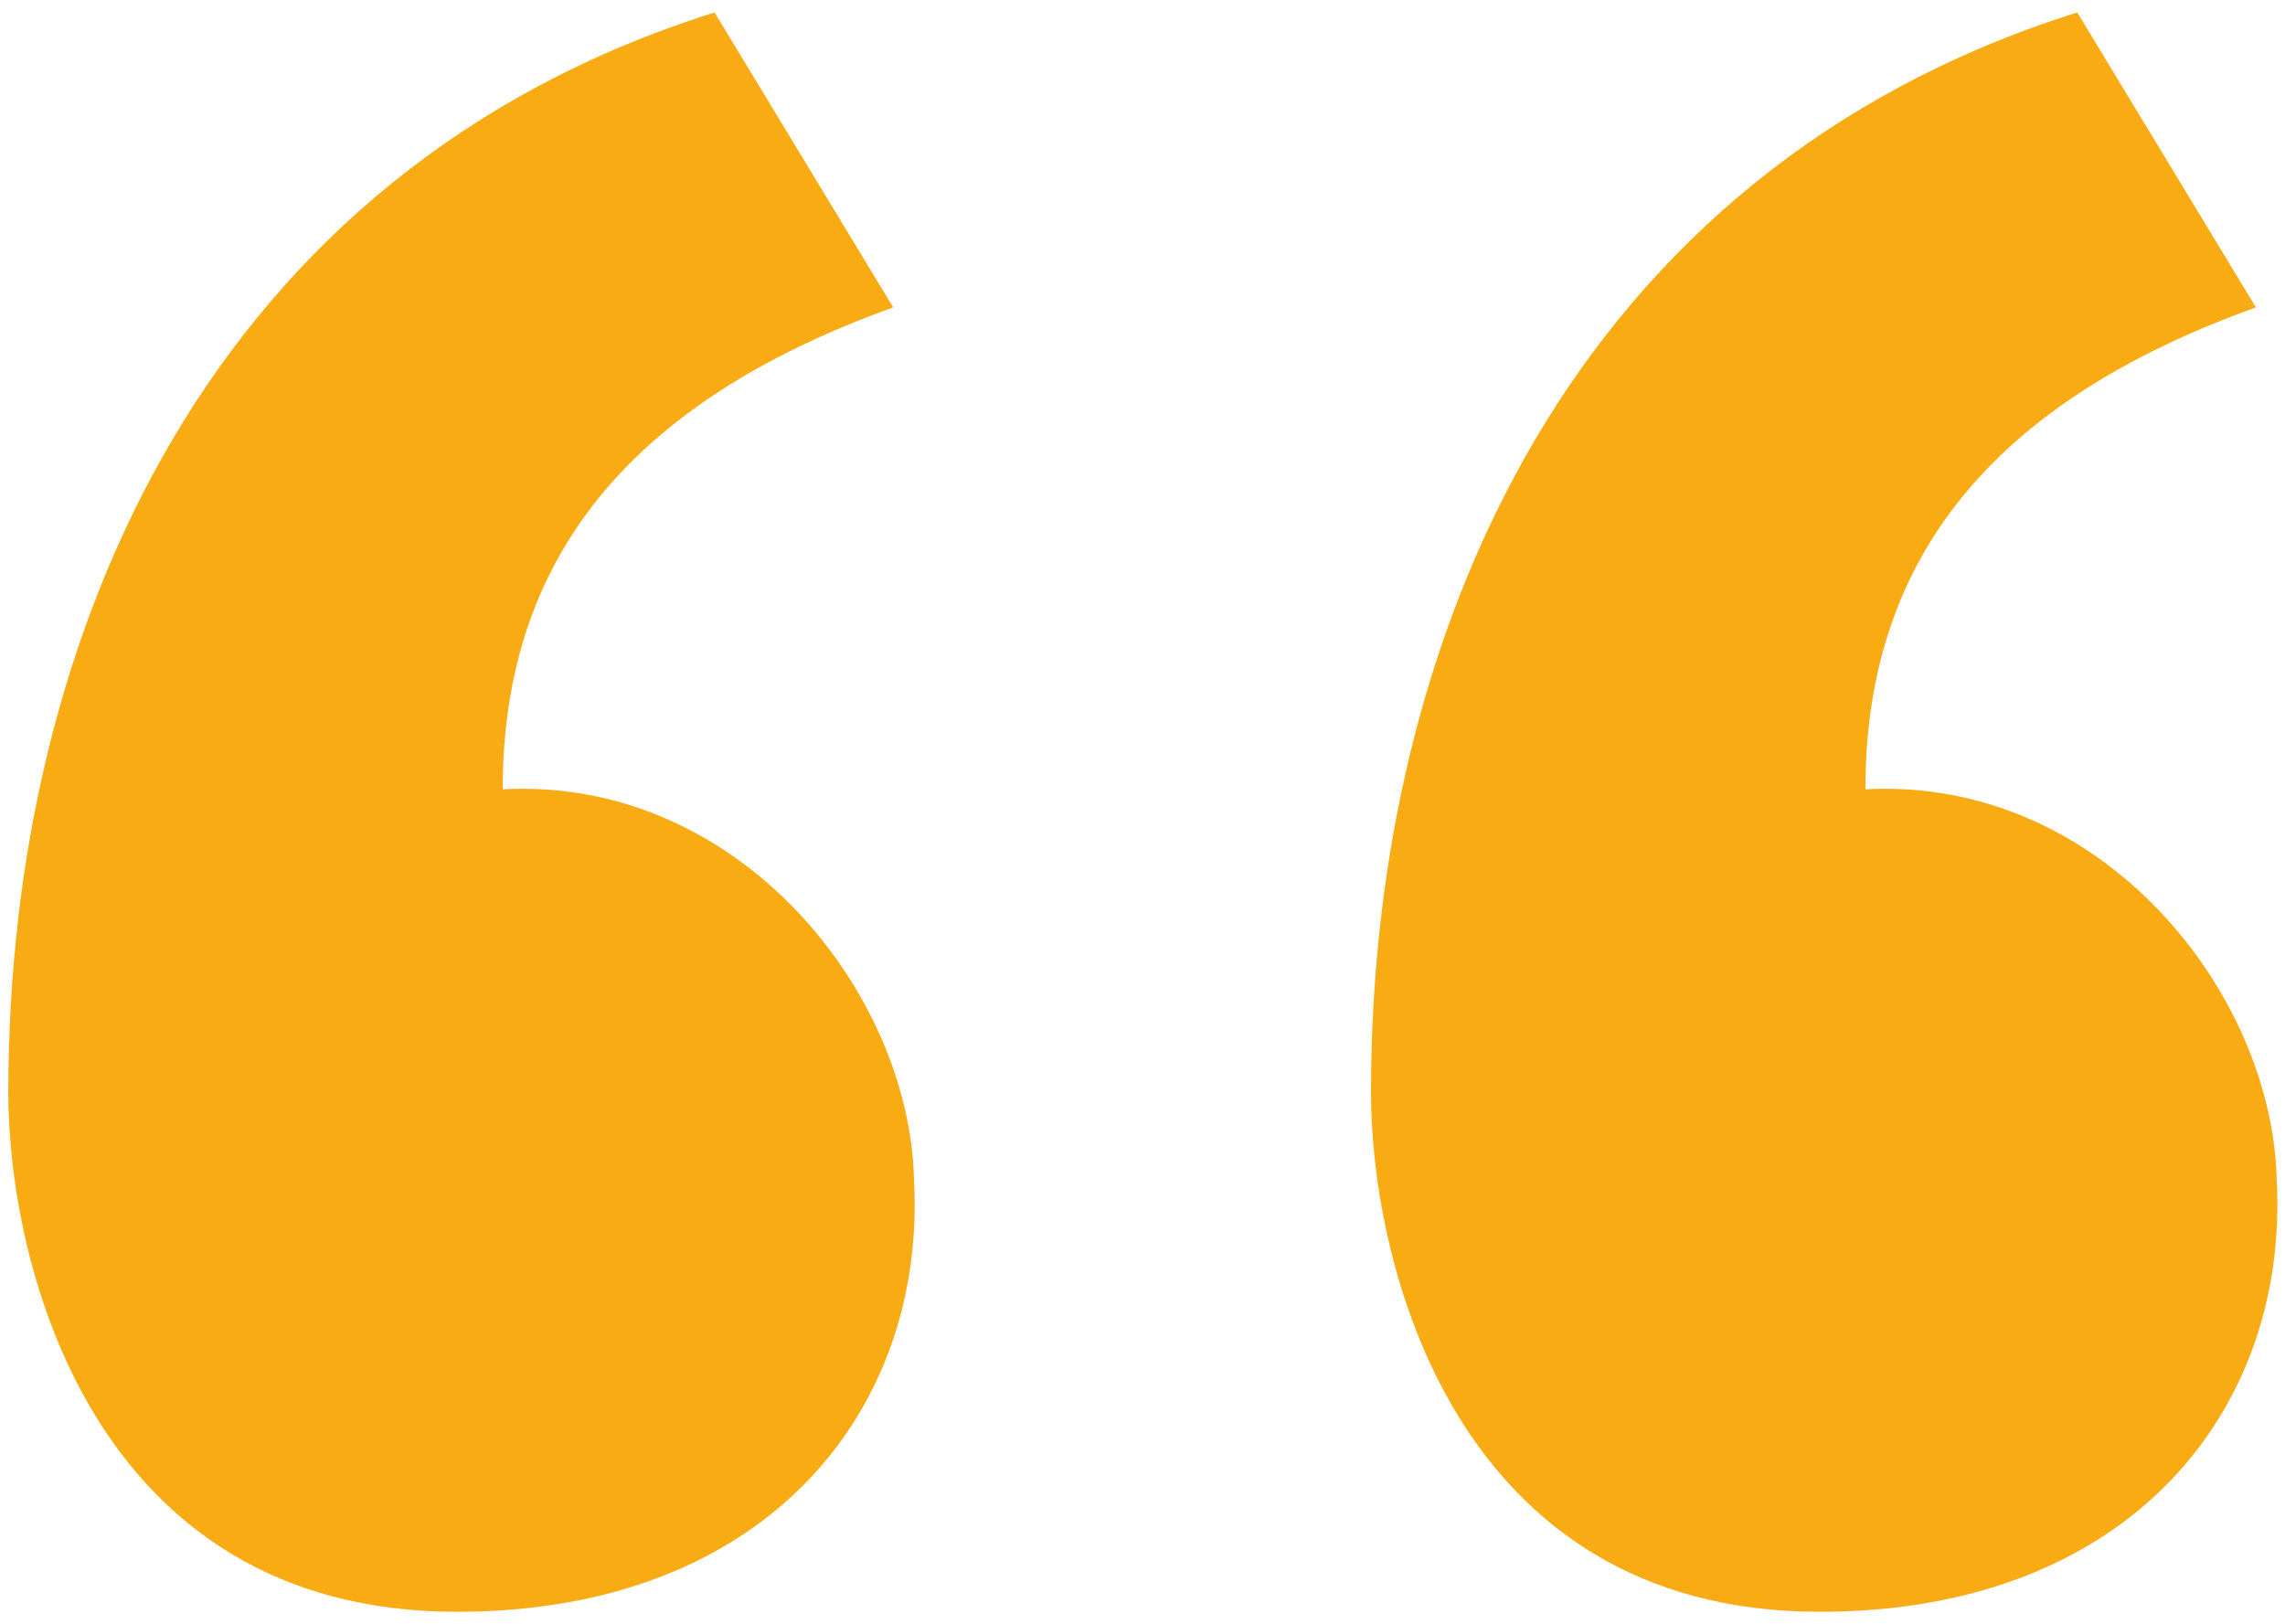 <svg xmlns="http://www.w3.org/2000/svg" xmlns:xlink="http://www.w3.org/1999/xlink" id="Layer_1" x="0px" y="0px" viewBox="0 0 55 39.1" style="enable-background:new 0 0 55 39.1;" xml:space="preserve">
<style type="text/css">
	.st0{fill:#F8AB12;}
</style>
<path class="st0" d="M21.5,7.4c-6.4,2.3-9.4,6.1-9.4,11.6c5.7-0.3,9.8,4.9,9.9,9.4c0.3,5.5-3.5,10.4-11,10.4  c-8.8,0-10.8-8.4-10.8-12.5c0-11.1,4.9-22.2,17-26L21.5,7.4z M54.3,7.4c-6.4,2.3-9.4,6.1-9.4,11.6c5.7-0.3,9.8,4.9,9.9,9.4  c0.3,5.5-3.5,10.4-11,10.4c-8.8,0-10.8-8.4-10.8-12.5c0-11.1,4.9-22.2,17-26L54.3,7.4z"></path>
</svg>